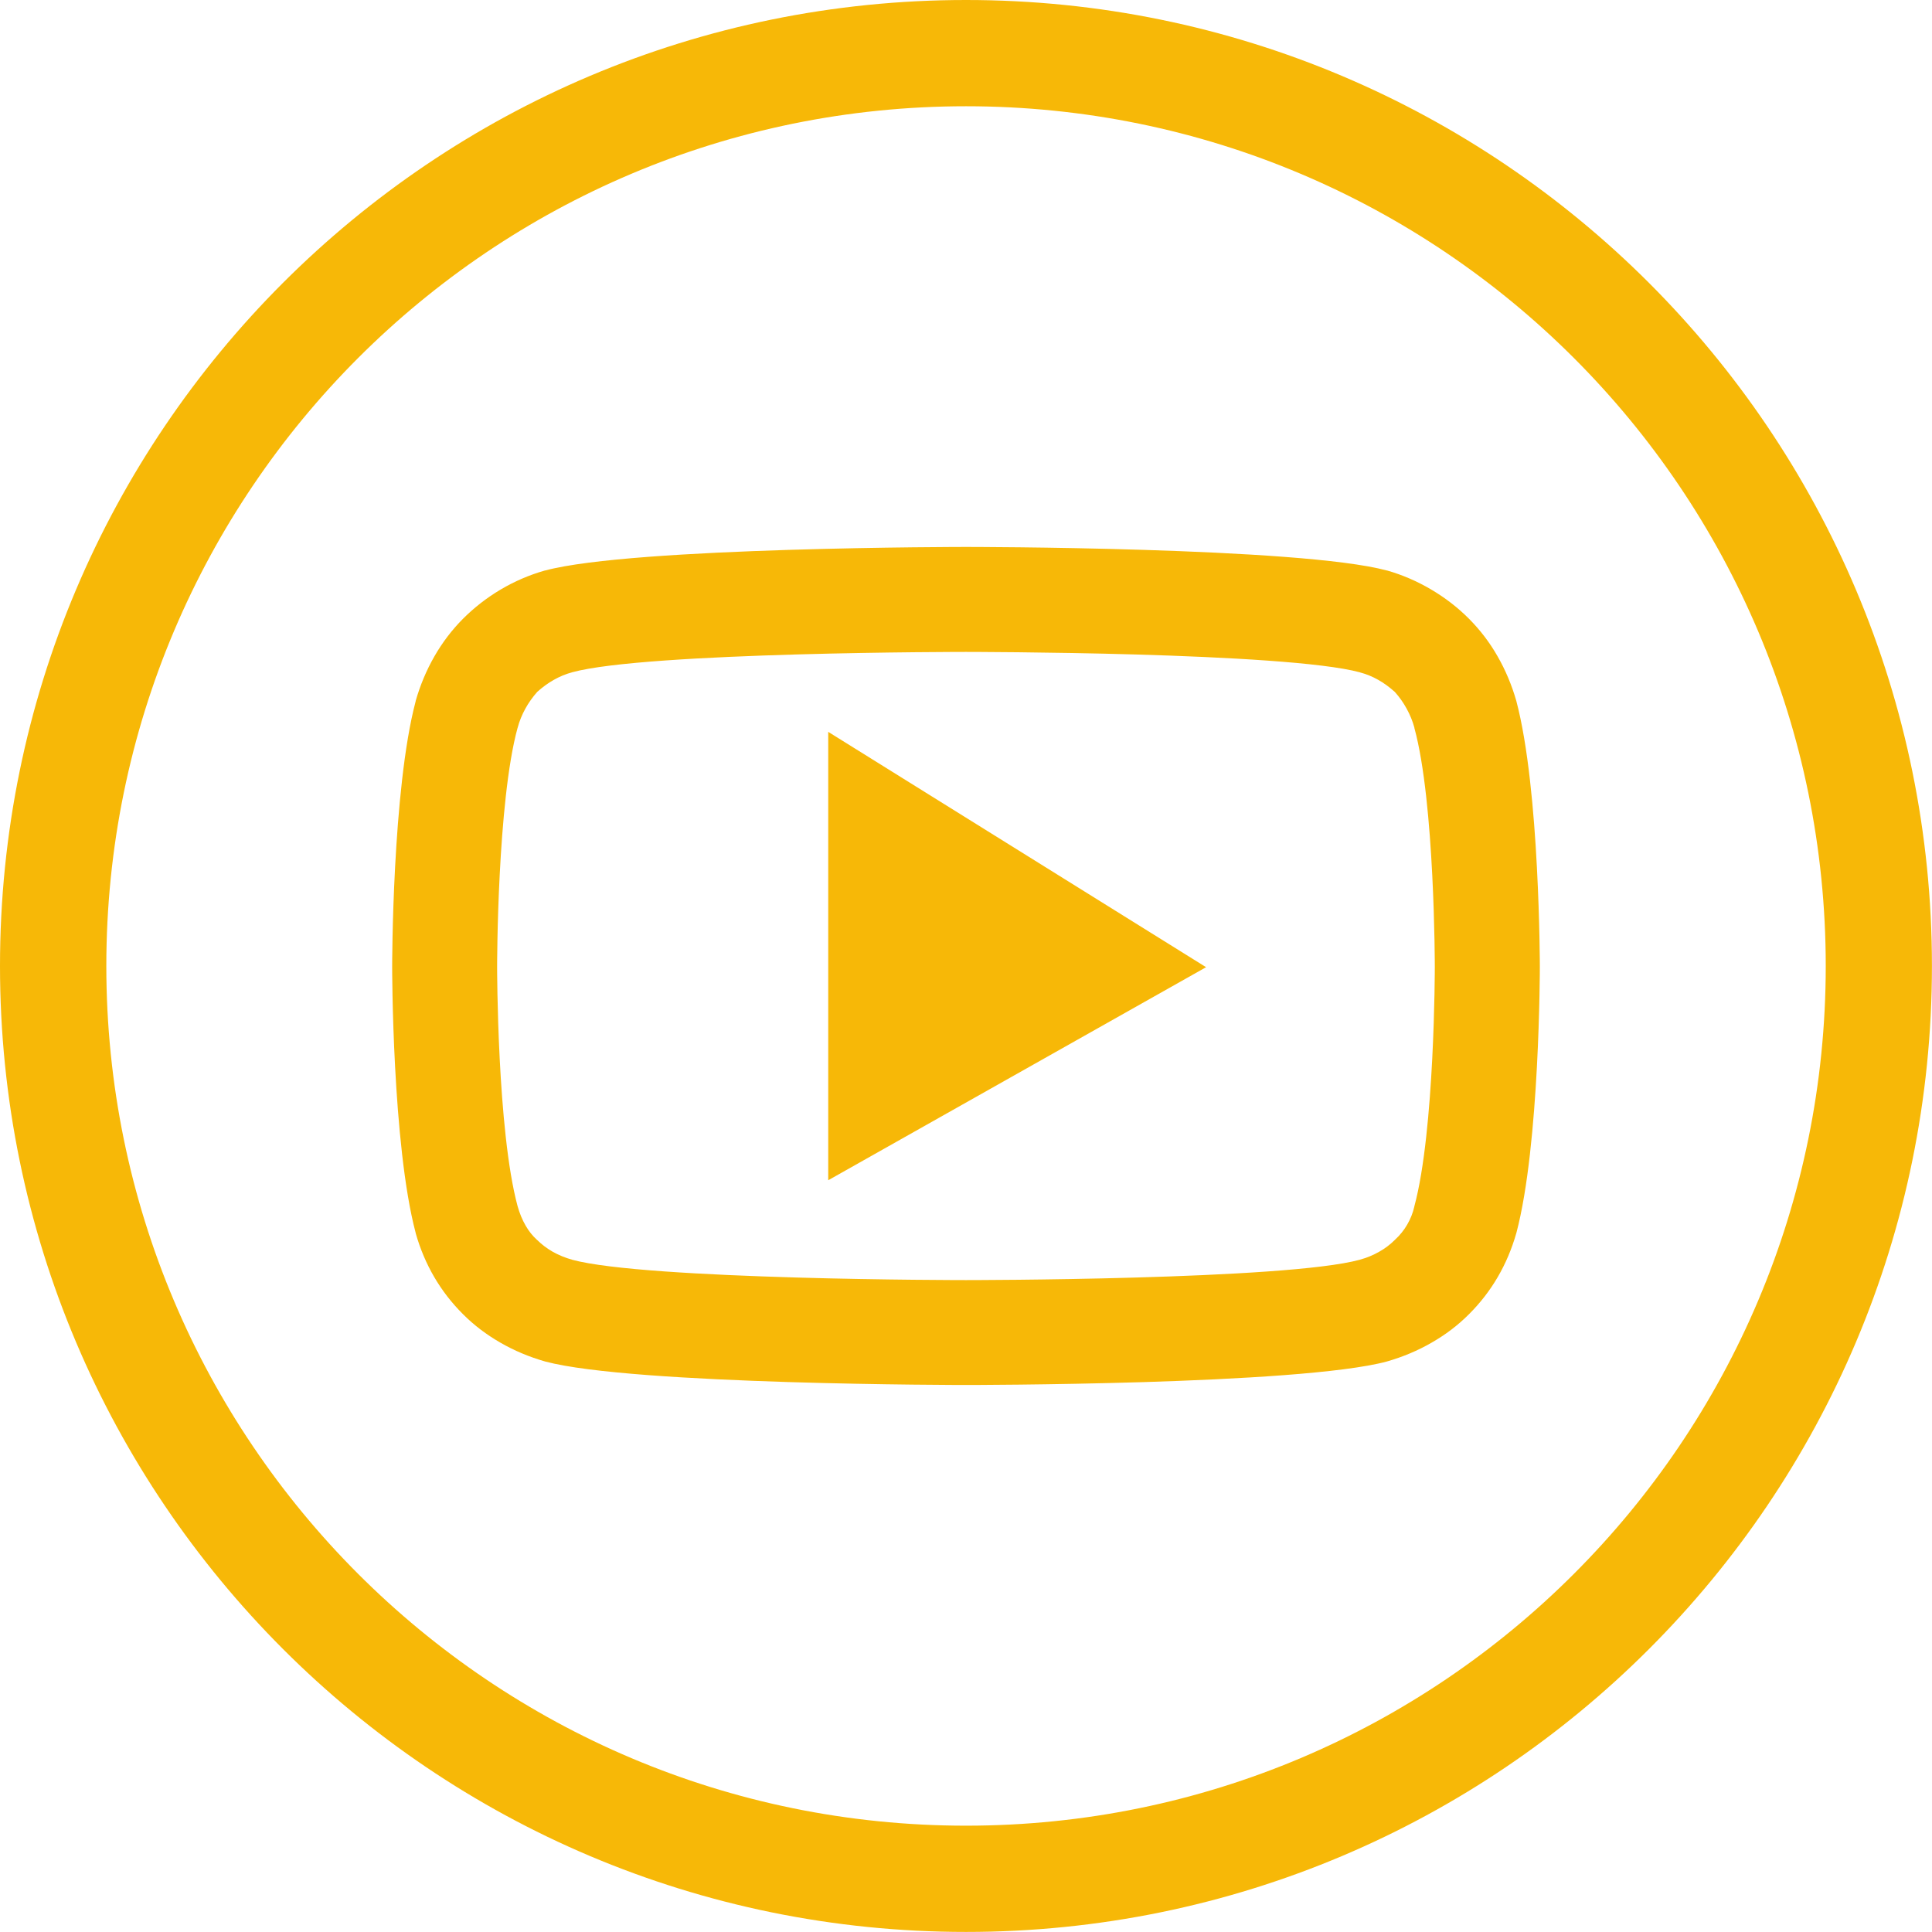 <?xml version="1.0" encoding="utf-8"?>
<!-- Generator: Adobe Illustrator 16.0.0, SVG Export Plug-In . SVG Version: 6.00 Build 0)  -->
<!DOCTYPE svg PUBLIC "-//W3C//DTD SVG 1.1//EN" "http://www.w3.org/Graphics/SVG/1.1/DTD/svg11.dtd">
<svg version="1.1" xmlns="http://www.w3.org/2000/svg" xmlns:xlink="http://www.w3.org/1999/xlink" x="0px" y="0px"
	 width="28.347px" height="28.347px" viewBox="0 0 28.347 28.347" enable-background="new 0 0 28.347 28.347" xml:space="preserve">
<g id="Layer_1">
</g>
<g id="Layer_1_1_">
</g>
<g id="Layer_1_2_">
</g>
<g id="Layer_1_3_">
</g>
<g id="Layer_1_4_">
</g>
<g id="Layer_1_5_">
</g>
<g id="Layer_1_6_">
</g>
<g id="Layer_1_7_">
</g>
<g id="Layer_1_8_">
</g>
<g id="Layer_1_9_">
</g>
<g id="Layer_1_10_">
</g>
<g id="Layer_1_11_">
</g>
<g id="Layer_1_12_">
</g>
<g id="Layer_1_13_">
</g>
<g id="Layer_1_14_">
</g>
<g id="Layer_1_15_">
</g>
<g id="Layer_1_16_">
	<path fill-rule="evenodd" clip-rule="evenodd" fill="#F7B807" d="M20.753,10.678c-0.026-0.096-0.065-0.191-0.114-0.28
		c-0.049-0.09-0.108-0.173-0.174-0.246c-0.077-0.069-0.159-0.13-0.245-0.178c-0.082-0.046-0.17-0.083-0.265-0.108l-0.001-0.001
		c-0.542-0.148-1.98-0.224-3.285-0.262c-1.289-0.037-2.488-0.038-2.495-0.038c-0.016,0-4.688,0-5.78,0.299L8.392,9.865
		C8.298,9.89,8.209,9.928,8.128,9.974c-0.087,0.048-0.169,0.109-0.246,0.178c-0.064,0.073-0.125,0.156-0.174,0.246
		c-0.049,0.089-0.088,0.184-0.113,0.28L7.594,10.68c-0.149,0.542-0.224,1.415-0.262,2.153c-0.038,0.733-0.038,1.348-0.038,1.356
		c0,0.007,0,2.396,0.3,3.507c0.028,0.1,0.067,0.199,0.119,0.288c0.044,0.076,0.098,0.146,0.162,0.204l0.007,0.006
		c0.066,0.066,0.145,0.125,0.229,0.173v0c0.088,0.049,0.183,0.088,0.28,0.115l0.002,0.001c0.541,0.148,1.979,0.223,3.284,0.261
		c1.289,0.038,2.488,0.038,2.496,0.038c0.015,0,4.688,0,5.78-0.299l0.001-0.001c0.098-0.026,0.192-0.065,0.28-0.115v0
		c0.086-0.048,0.164-0.107,0.23-0.173l0.006-0.006c0.069-0.063,0.13-0.139,0.177-0.22c0.048-0.083,0.083-0.171,0.103-0.259
		l0.002-0.01c0.3-1.11,0.3-3.503,0.3-3.51c0-0.015,0-2.417-0.3-3.509V10.678L20.753,10.678z M14.174,0
		c3.913,0,7.457,1.587,10.021,4.151c2.565,2.565,4.151,6.108,4.151,10.022c0,3.914-1.586,7.457-4.151,10.022
		c-2.564,2.565-6.108,4.151-10.021,4.151c-3.914,0-7.458-1.586-10.022-4.151S0,18.087,0,14.173c0-3.914,1.587-7.458,4.151-10.022
		C6.716,1.586,10.26,0,14.174,0L14.174,0z M23.093,5.253c2.283,2.283,3.695,5.437,3.695,8.92c0,3.483-1.412,6.637-3.695,8.919
		c-2.282,2.283-5.436,3.695-8.919,3.695s-6.638-1.412-8.92-3.695S1.56,17.656,1.56,14.173c0-3.483,1.412-6.637,3.694-8.92
		c2.282-2.282,5.437-3.694,8.92-3.694S20.811,2.971,23.093,5.253L23.093,5.253z M12.152,10.738l5.544,3.453l-5.544,3.126V10.738
		L12.152,10.738z M21.554,9.079c0.162,0.163,0.303,0.347,0.418,0.549c0.118,0.205,0.21,0.426,0.276,0.656l0.001,0.004
		c0.172,0.652,0.259,1.625,0.301,2.437c0.043,0.816,0.043,1.456,0.043,1.464c0,0.007,0,2.602-0.344,3.901l-0.001,0.003
		c-0.132,0.462-0.363,0.859-0.694,1.189c-0.162,0.163-0.346,0.302-0.549,0.418c-0.204,0.118-0.425,0.21-0.655,0.276l-0.003,0.001
		c-0.646,0.173-2.189,0.259-3.572,0.302c-1.396,0.042-2.594,0.042-2.601,0.042c-0.016,0-4.89,0-6.173-0.344l-0.004-0.001
		c-0.23-0.066-0.451-0.158-0.655-0.276c-0.202-0.116-0.387-0.255-0.549-0.418c-0.331-0.33-0.563-0.727-0.694-1.189V18.09
		c-0.345-1.3-0.345-3.894-0.345-3.901c0-0.015,0-2.602,0.345-3.901v-0.004c0.066-0.23,0.158-0.451,0.276-0.656
		c0.116-0.202,0.256-0.386,0.418-0.549C7.122,8.75,7.535,8.501,7.997,8.37l0.004,0c0.645-0.173,2.188-0.259,3.572-0.302
		c1.396-0.043,2.593-0.043,2.601-0.043c0.015,0,4.889,0,6.173,0.345l0.003,0c0.228,0.065,0.444,0.159,0.646,0.278
		C21.202,8.769,21.39,8.914,21.554,9.079z"/>
</g>
</svg>

